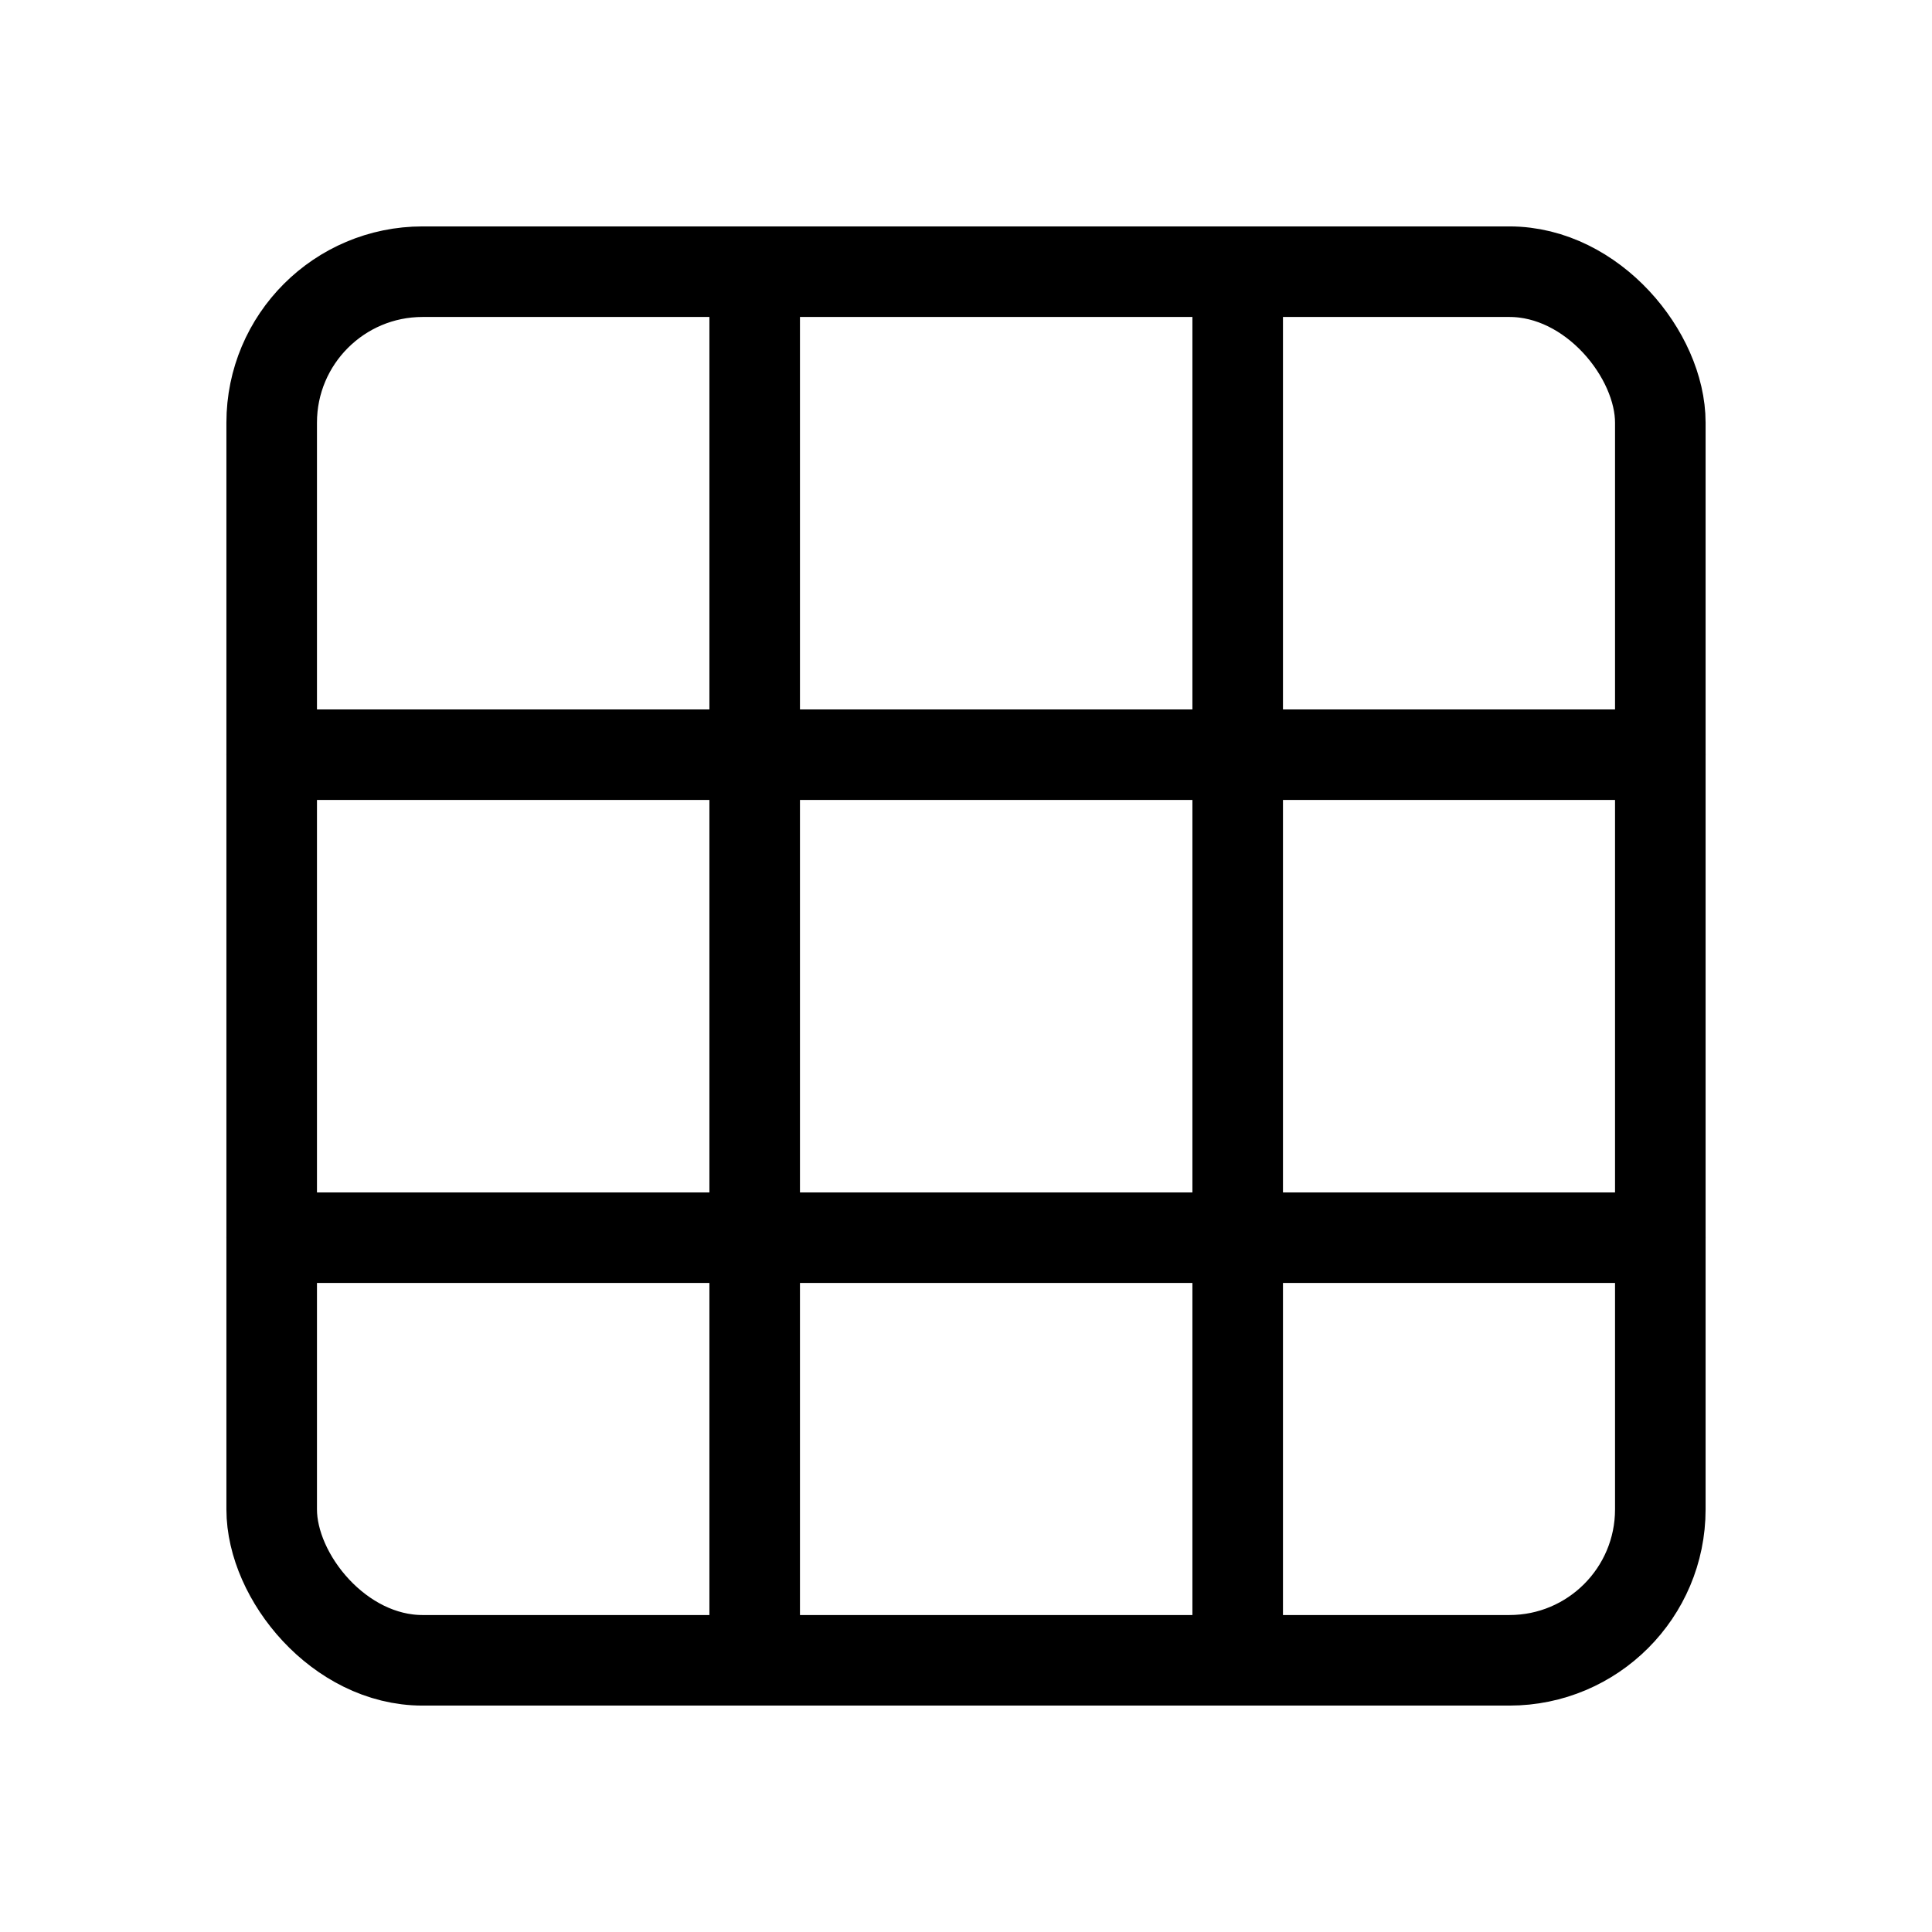 <svg xmlns="http://www.w3.org/2000/svg" width="128" height="128" viewBox="0 0 128 128" fill="none" stroke="black" stroke-width="6" stroke-linecap="round" stroke-linejoin="round">

<rect x="18" y="18" width="92" height="92" rx="10"/>
<path d="M18 50 H110"/>
<path d="M18 82 H110"/>
<path d="M50 18 V110"/>
<path d="M82 18 V110"/>
</svg>